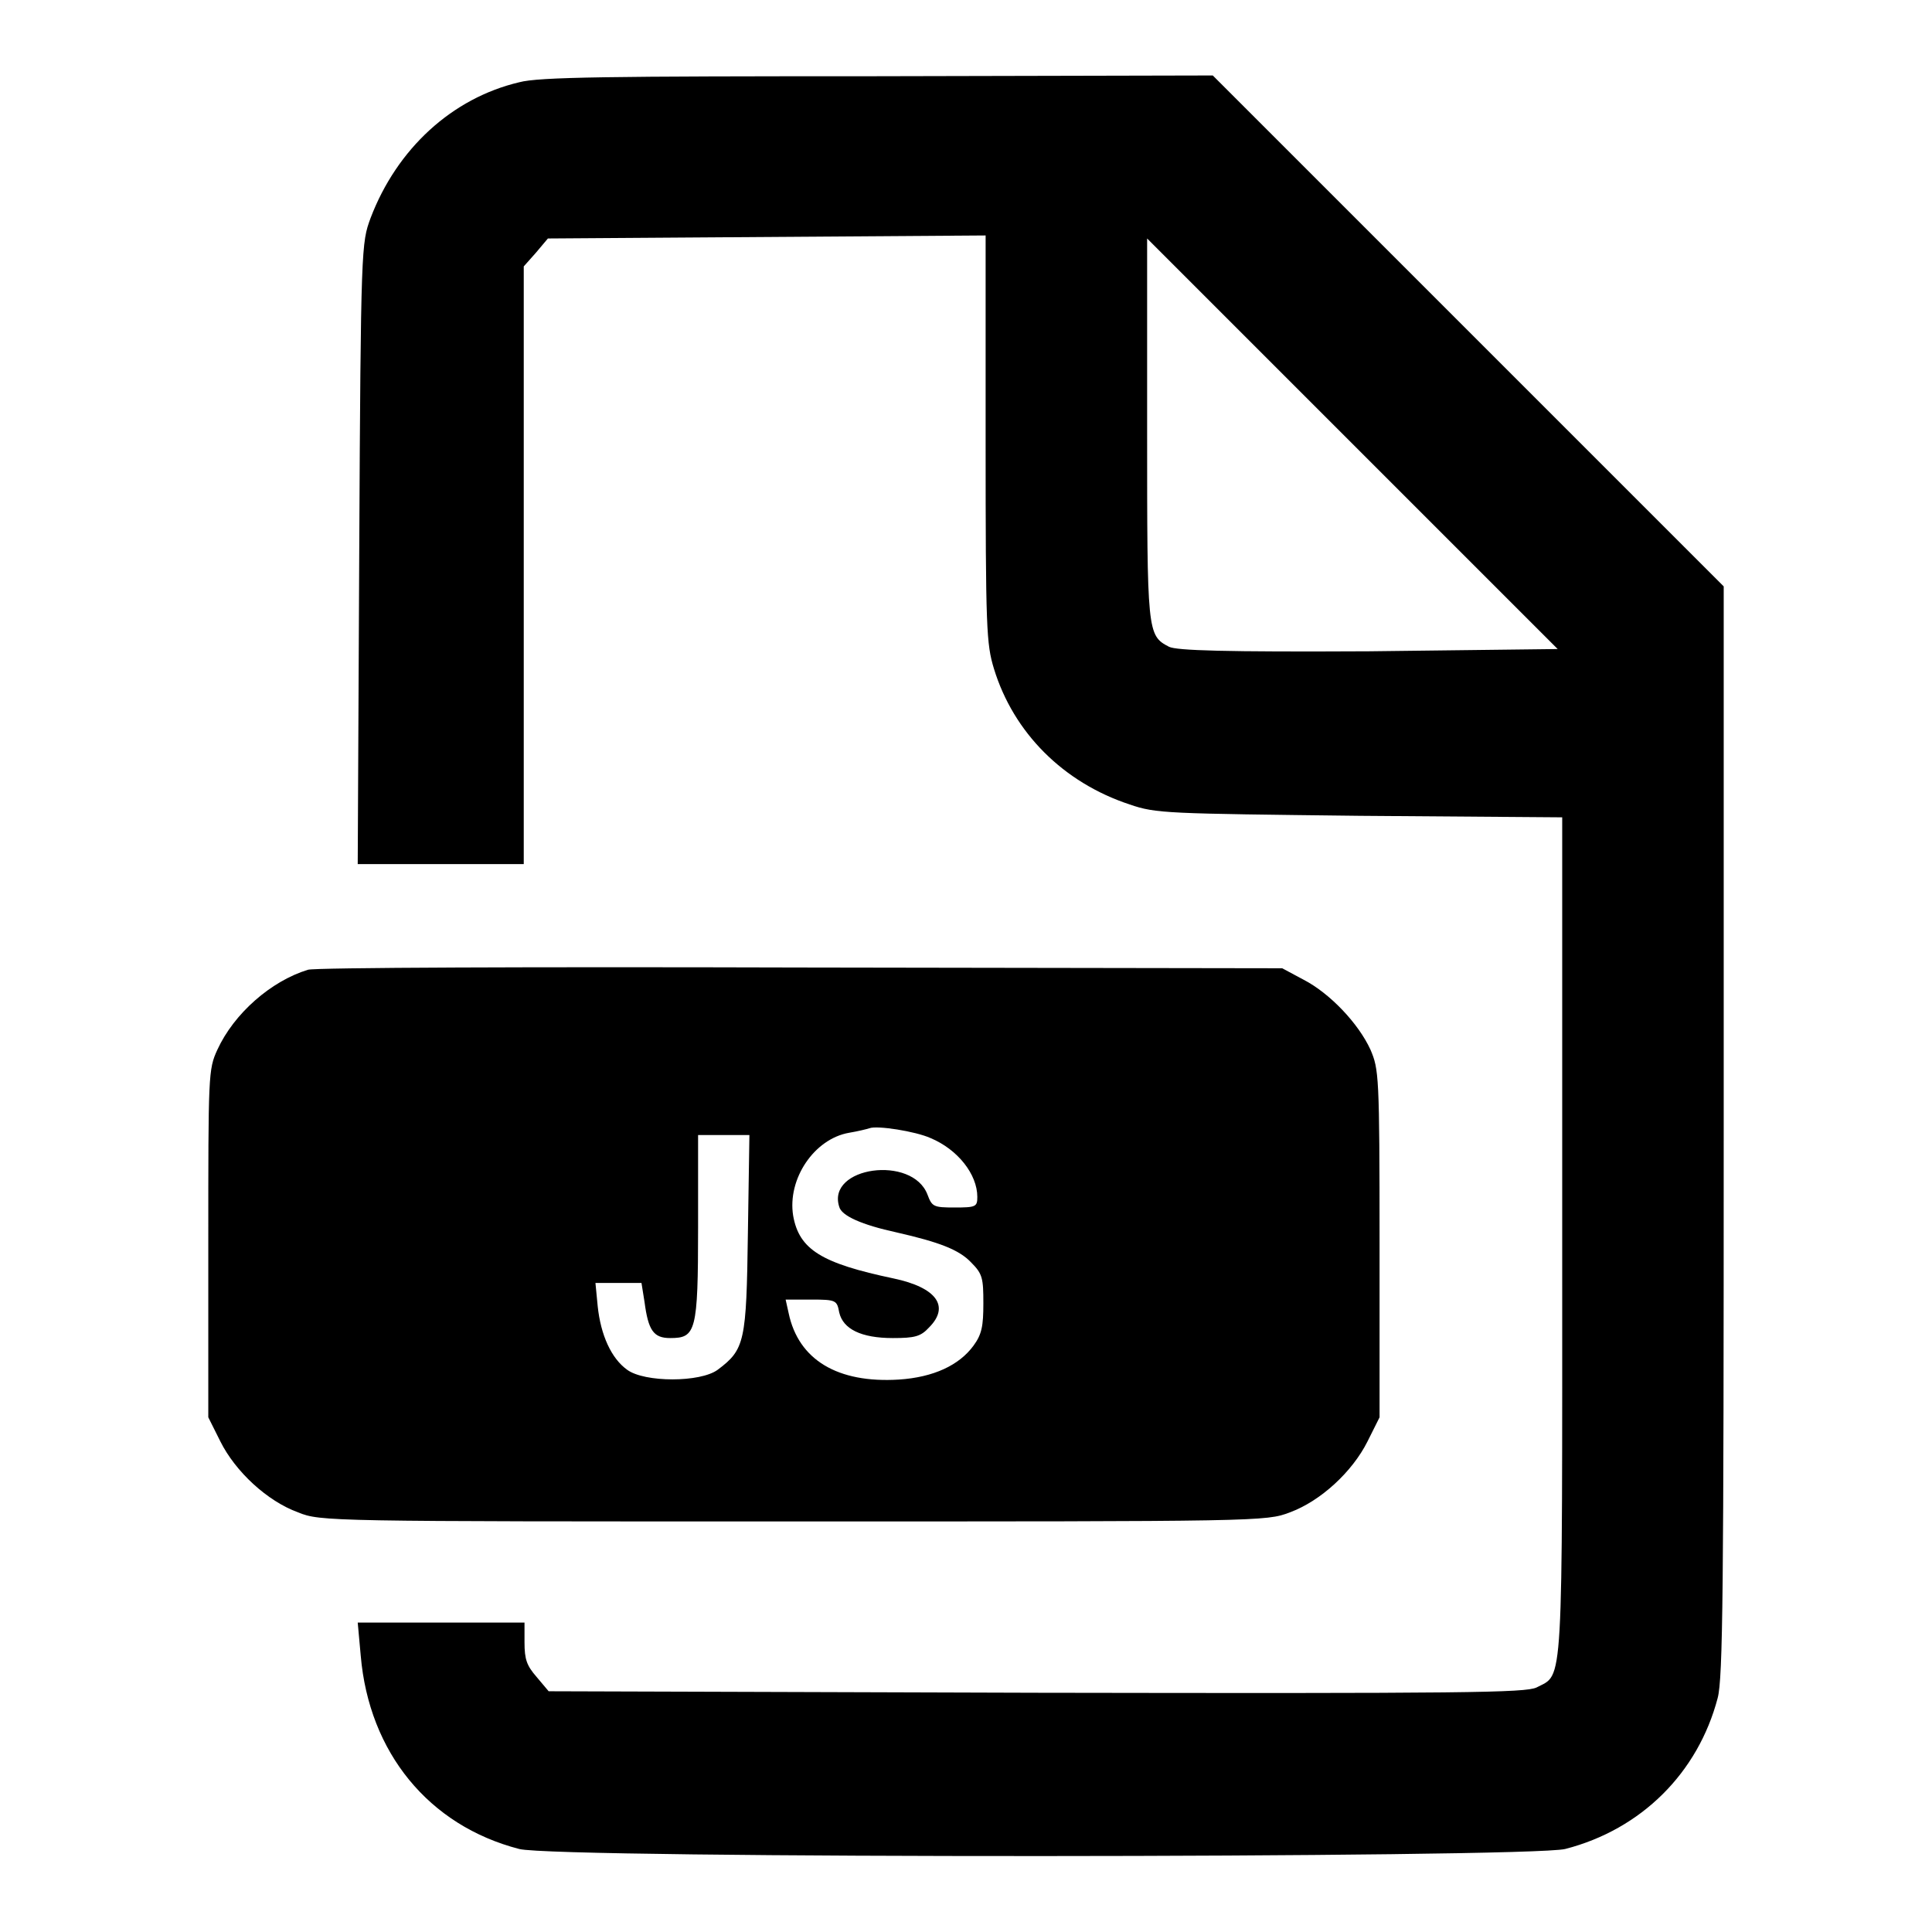 <?xml version="1.0" encoding="utf-8"?>
<!-- Svg Vector Icons : http://www.onlinewebfonts.com/icon -->
<!DOCTYPE svg PUBLIC "-//W3C//DTD SVG 1.1//EN" "http://www.w3.org/Graphics/SVG/1.1/DTD/svg11.dtd">
<svg version="1.1" xmlns="http://www.w3.org/2000/svg" xmlns:xlink="http://www.w3.org/1999/xlink" x="0px" y="0px" viewBox="0 0 256 256" enable-background="new 0 0 256 256" xml:space="preserve">
<g><g><g><path fill="#000000" d="M68.8,10.9c-8.9,2.1-16.2,8.8-19.7,18c-1.2,3.3-1.3,3.5-1.5,44.4l-0.2,41.2h11h11V74.9V35.3l1.6-1.8l1.6-1.9l29-0.2l29-0.2v27c0,25.2,0.1,27.1,1.1,30.4c2.6,8.5,9.2,15.1,18,18c3.5,1.2,4.8,1.2,30.5,1.5l26.8,0.2v55.5c0,61.1,0.2,57.9-3.4,59.8c-1.5,0.7-9.2,0.8-66.3,0.7l-64.6-0.2l-1.6-1.9c-1.3-1.5-1.6-2.3-1.6-4.6V215h-11H47.4l0.4,4.4c1.1,12.8,9,22.5,21,25.6c4.9,1.3,133.7,1.2,138.6,0c10.1-2.6,17.6-10.1,20.2-20c0.7-2.6,0.8-14.4,0.8-75.2V77.7l-33.9-33.9L160.7,10l-44.4,0.1C80.5,10.1,71.4,10.2,68.8,10.9z M181.4,86.3c-19.2,0.1-25.5-0.1-26.5-0.6c-2.9-1.5-2.9-1.9-2.9-28.9V31.6l27.2,27.2l27.2,27.2L181.4,86.3z"/><path fill="#000000" d="M40.8,128.5c-4.9,1.5-9.8,5.8-12,10.6c-1.2,2.6-1.2,3.3-1.2,25.7v23l1.6,3.2c2,4,6.2,7.9,10.3,9.4c3,1.2,3.9,1.2,65.7,1.2c61.7,0,62.6,0,65.7-1.2c4.1-1.5,8.3-5.4,10.3-9.4l1.6-3.2v-23c0-22.4-0.1-23.1-1.2-25.7c-1.6-3.5-5.4-7.5-8.9-9.3l-2.8-1.5l-63.8-0.1C70.9,128.1,41.6,128.2,40.8,128.5z M123.3,150.8c3.6,1.5,6.2,4.8,6.2,7.8c0,1.3-0.2,1.4-3,1.4c-2.8,0-3-0.1-3.6-1.7c-2-5.3-13.4-3.7-11.7,1.6c0.3,1.2,3,2.4,7.6,3.4c5.7,1.3,8.3,2.3,9.9,4c1.5,1.5,1.6,2.1,1.6,5.4c0,3-0.2,4.1-1.3,5.6c-1.9,2.6-5.3,4.2-9.9,4.5c-8.1,0.5-13.3-2.6-14.6-8.8l-0.4-1.8h3.4c3.3,0,3.4,0.1,3.7,1.7c0.5,2.2,2.9,3.4,7.1,3.4c2.9,0,3.7-0.2,4.8-1.4c2.8-2.8,1-5.3-4.7-6.5c-9.5-2-12.5-3.8-13.3-8.3c-0.8-4.9,2.8-10.2,7.4-11c1.2-0.2,2.4-0.5,2.7-0.6C116.2,149.1,121.3,149.9,123.3,150.8z M99.1,163.4c-0.2,14.4-0.4,15.4-4,18.1c-2.3,1.7-9.7,1.7-12,0c-2.1-1.5-3.5-4.6-3.9-8.4l-0.3-3.1h3.1H85l0.4,2.5c0.5,3.8,1.2,4.8,3.4,4.8c3.4,0,3.7-0.8,3.7-14.7v-12.2h3.4h3.4L99.1,163.4z"/></g></g></g>
</svg>